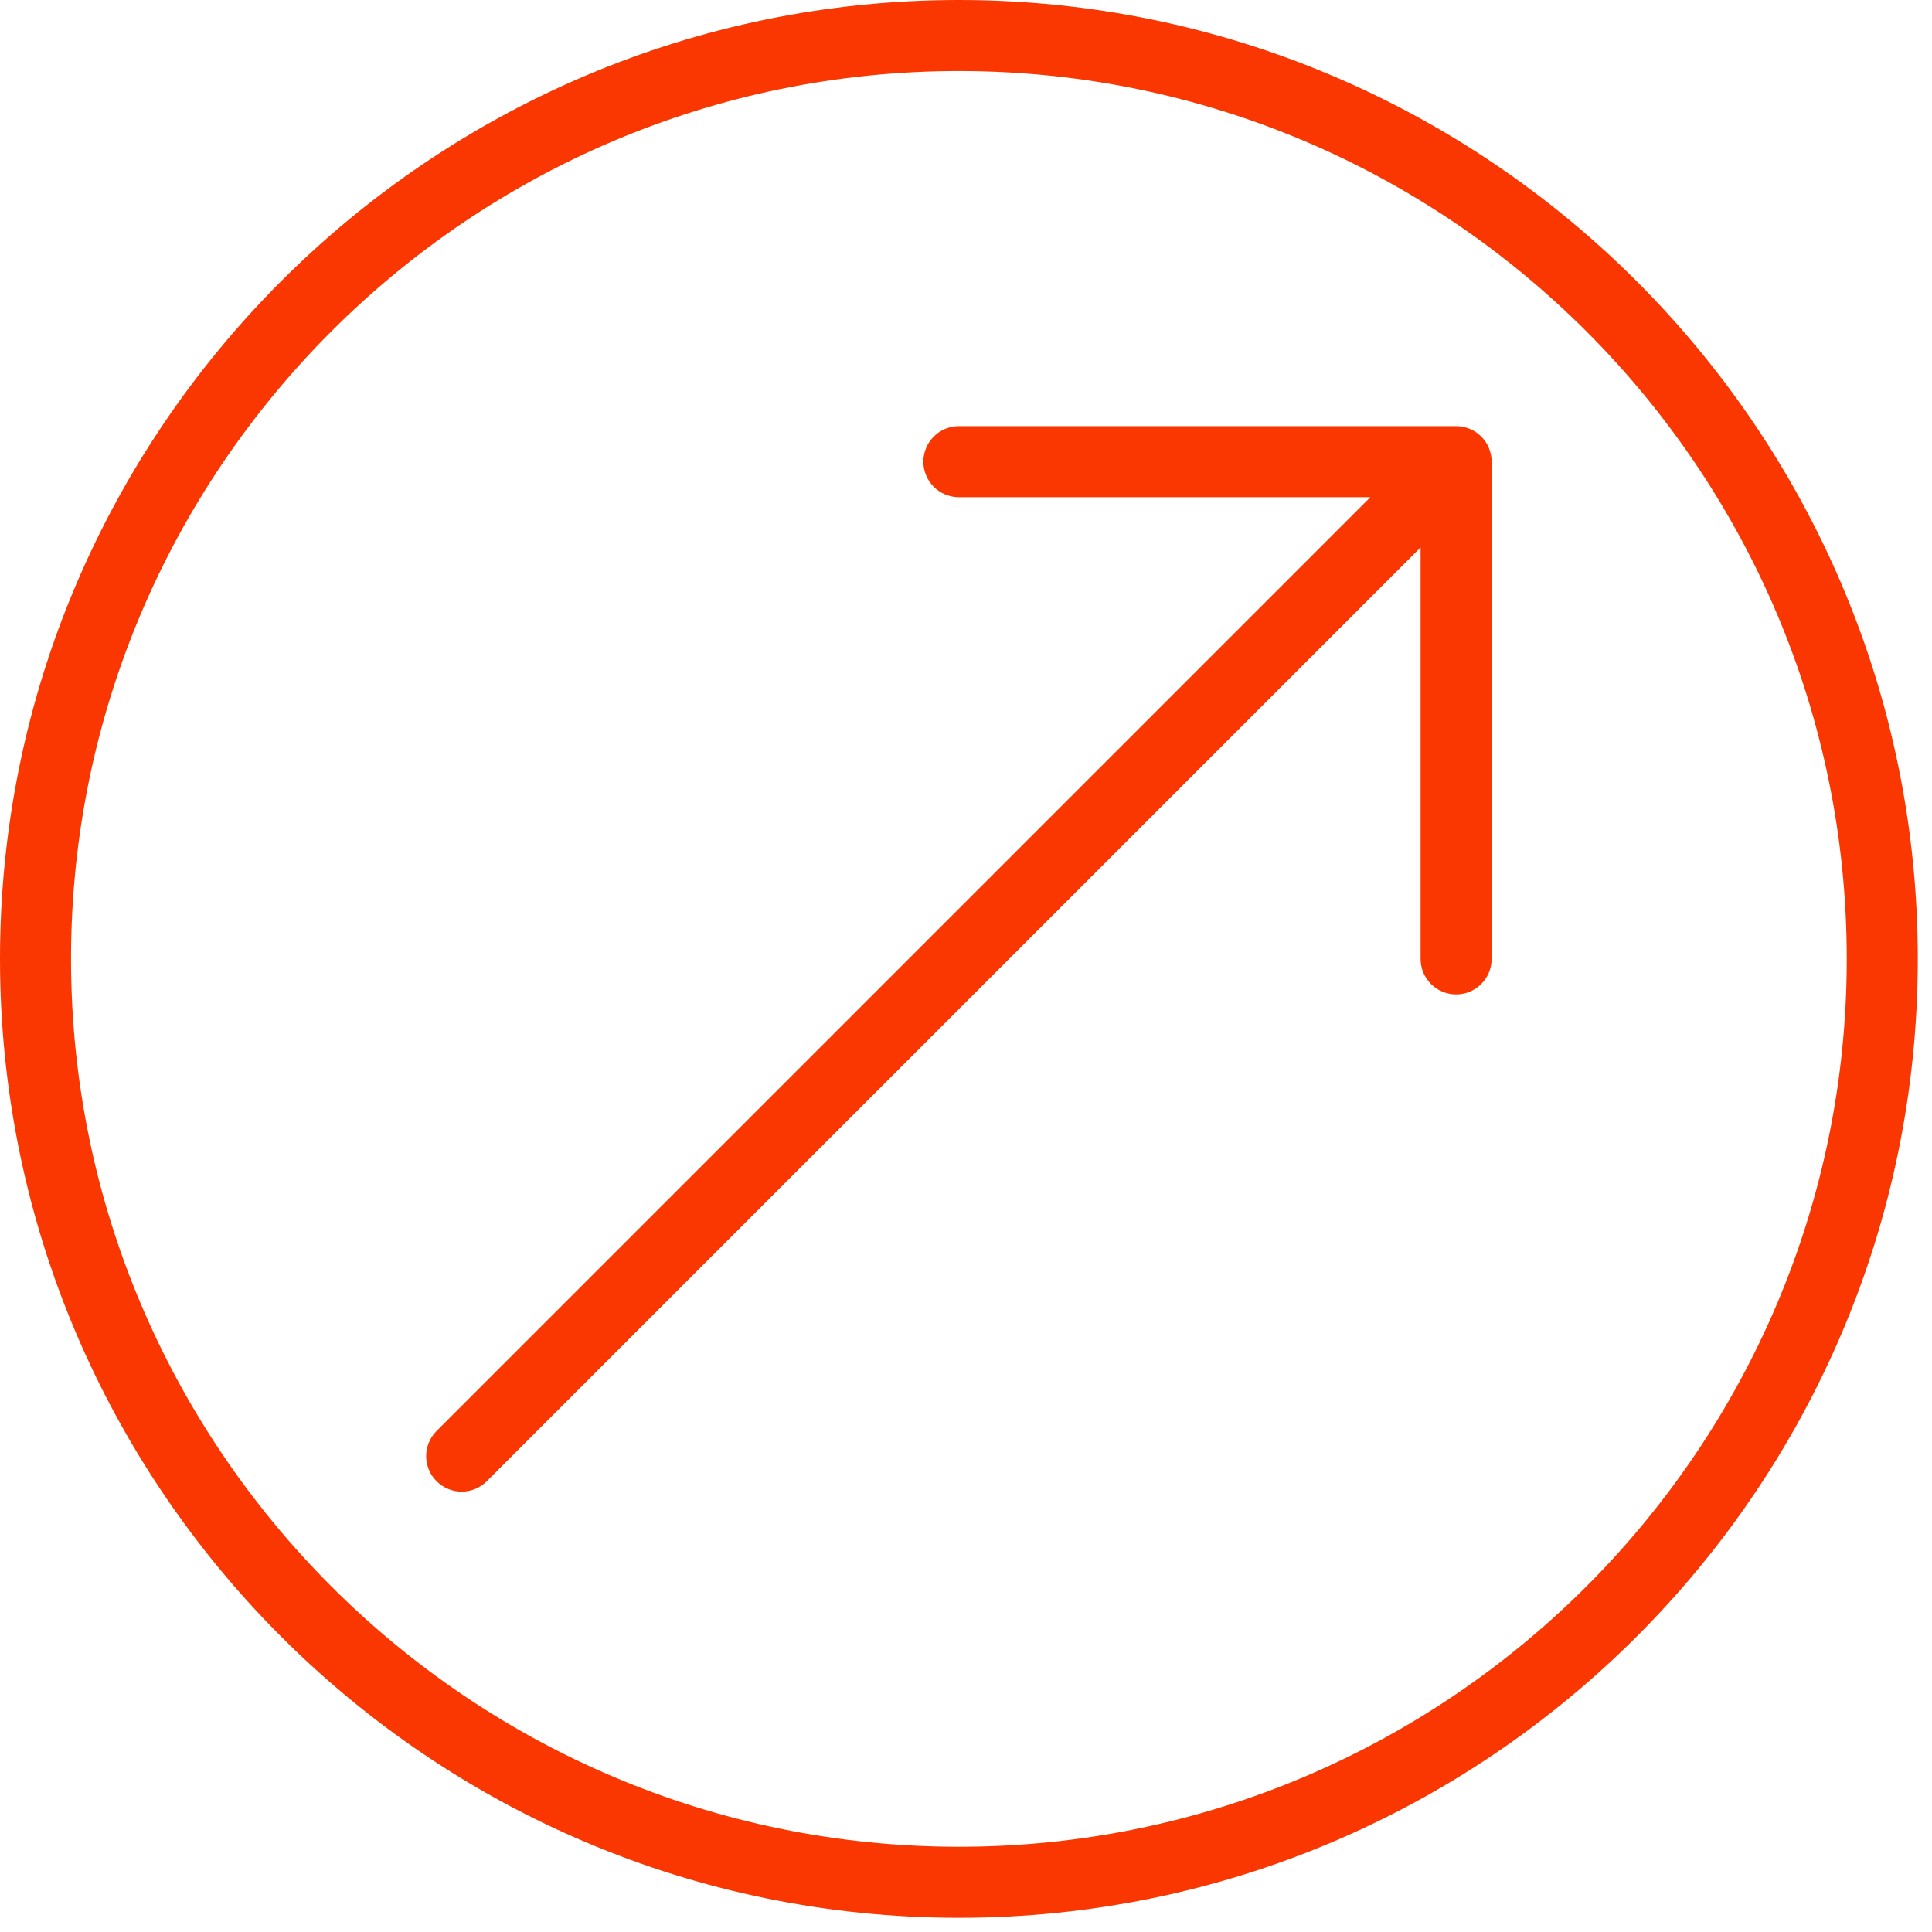 <?xml version="1.0" encoding="UTF-8"?>
<svg width="60px" height="60px" viewBox="0 0 60 60" version="1.1" xmlns="http://www.w3.org/2000/svg" xmlns:xlink="http://www.w3.org/1999/xlink">
    <g id="grow" stroke="none" stroke-width="1" fill="none" fill-rule="evenodd">
        <path d="M29.779,0 C13.359,0 0,13.359 0,29.779 C0,46.2 13.359,59.559 29.779,59.559 C46.2,59.559 59.559,46.2 59.559,29.779 C59.559,13.359 46.2,0 29.779,0 Z M29.779,57.353 C14.575,57.353 2.206,44.983 2.206,29.779 C2.206,14.575 14.575,2.206 29.779,2.206 C44.983,2.206 57.353,14.575 57.353,29.779 C57.353,44.983 44.983,57.353 29.779,57.353 Z" id="Shape" fill="#FA3701" fill-rule="nonzero"></path>
        <path d="M45.221,13.235 L29.779,13.235 C29.171,13.235 28.676,13.729 28.676,14.338 C28.676,14.947 29.171,15.441 29.779,15.441 L42.558,15.441 L13.558,44.441 C13.127,44.872 13.127,45.569 13.558,46 C13.774,46.215 14.056,46.324 14.338,46.324 C14.621,46.324 14.903,46.215 15.118,46 L44.118,17.001 L44.118,29.779 C44.118,30.388 44.611,30.882 45.221,30.882 C45.831,30.882 46.324,30.388 46.324,29.779 L46.324,14.338 C46.324,13.729 45.831,13.235 45.221,13.235 Z" id="Path" fill="#FA3701" fill-rule="nonzero"></path>
    </g>
</svg>